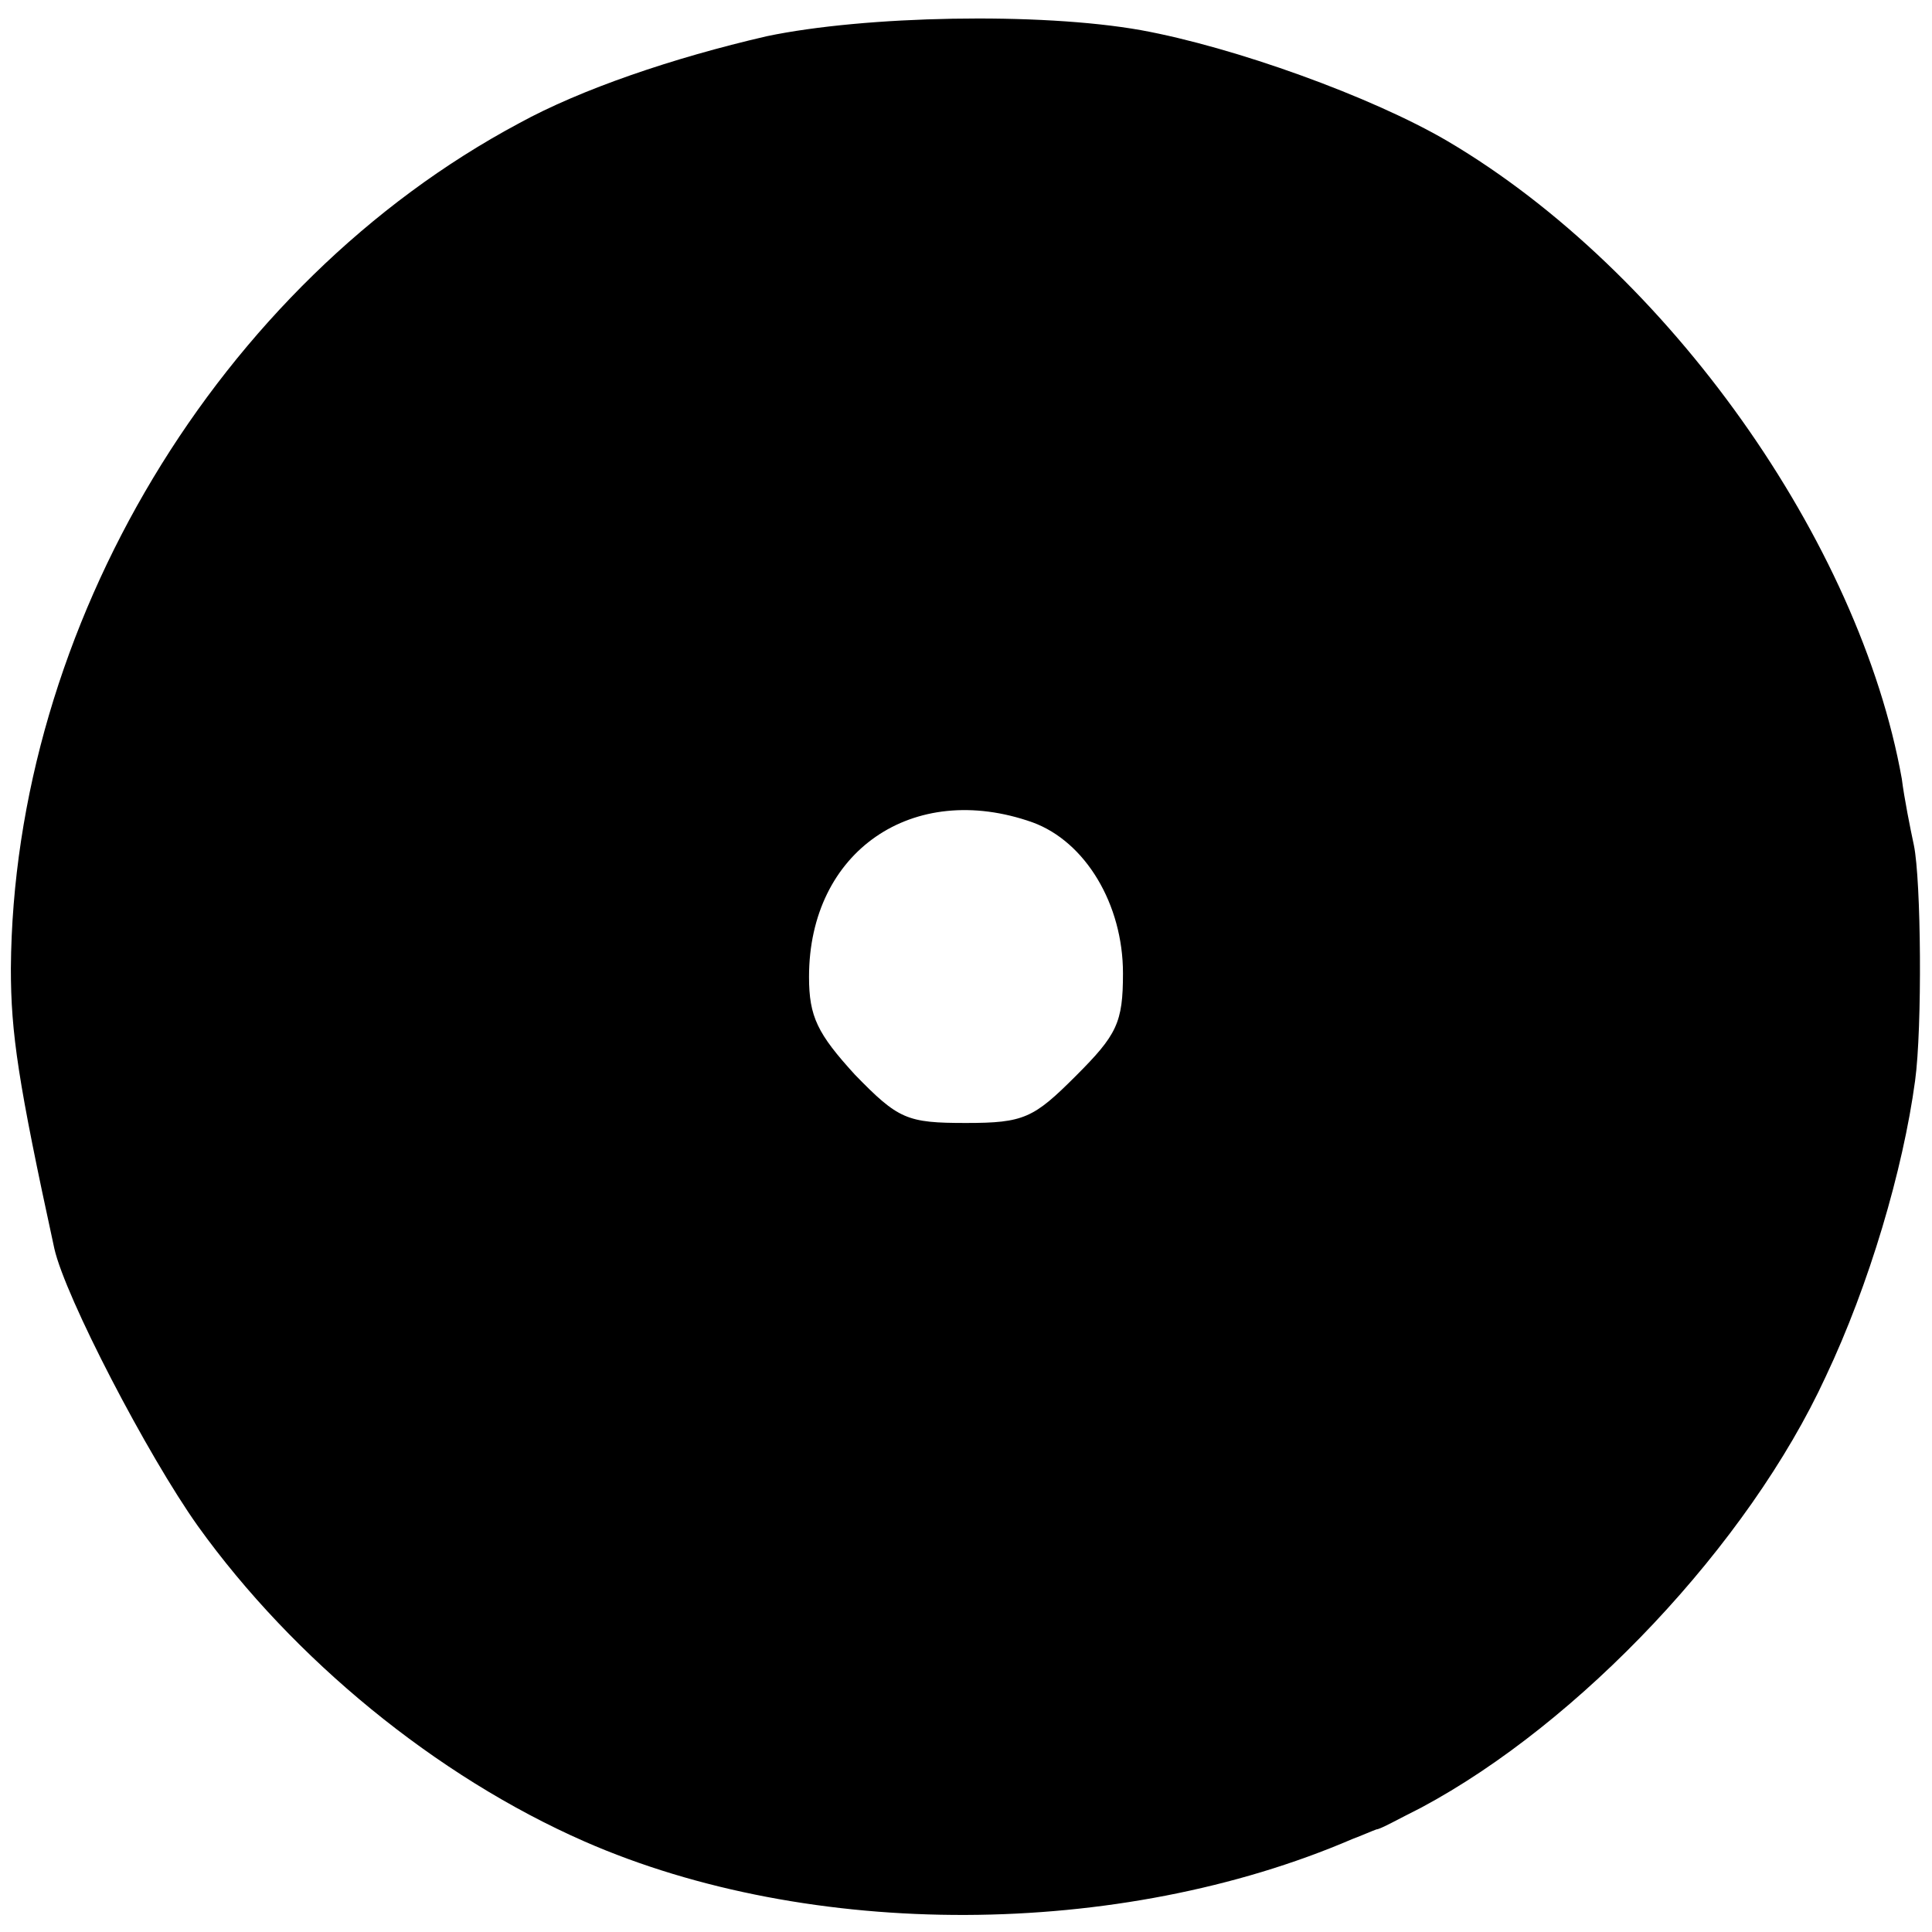 <?xml version="1.0" standalone="no"?>
<!DOCTYPE svg PUBLIC "-//W3C//DTD SVG 20010904//EN"
 "http://www.w3.org/TR/2001/REC-SVG-20010904/DTD/svg10.dtd">
<svg version="1.0" xmlns="http://www.w3.org/2000/svg"
 width="160pt" height="160pt" viewBox="0 0 160 160"
 preserveAspectRatio="xMidYMid meet">
<g transform="translate(0,160) scale(0.1,-0.1)"
fill="#000000" stroke="none">
<path d="M635 1570 c-78 -18 -154 -44 -205 -72 -249 -133 -419 -417 -421 -700
0 -54 6 -94 36 -232 9 -40 77 -171 119 -230 79 -110 197 -207 320 -261 187
-82 443 -81 636 2 8 3 17 7 20 8 3 0 19 9 37 18 131 70 271 218 335 357 36 76
64 171 74 245 6 44 5 166 -1 195 -3 14 -8 39 -10 55 -35 196 -193 420 -376
528 -63 37 -177 78 -254 92 -84 15 -229 12 -310 -5z m220 -651 c44 -16 75 -68
75 -125 0 -41 -5 -51 -39 -85 -35 -35 -43 -39 -91 -39 -49 0 -56 3 -92 40 -31
34 -38 48 -38 81 0 104 86 163 185 128z"/>
</g>
</svg>
